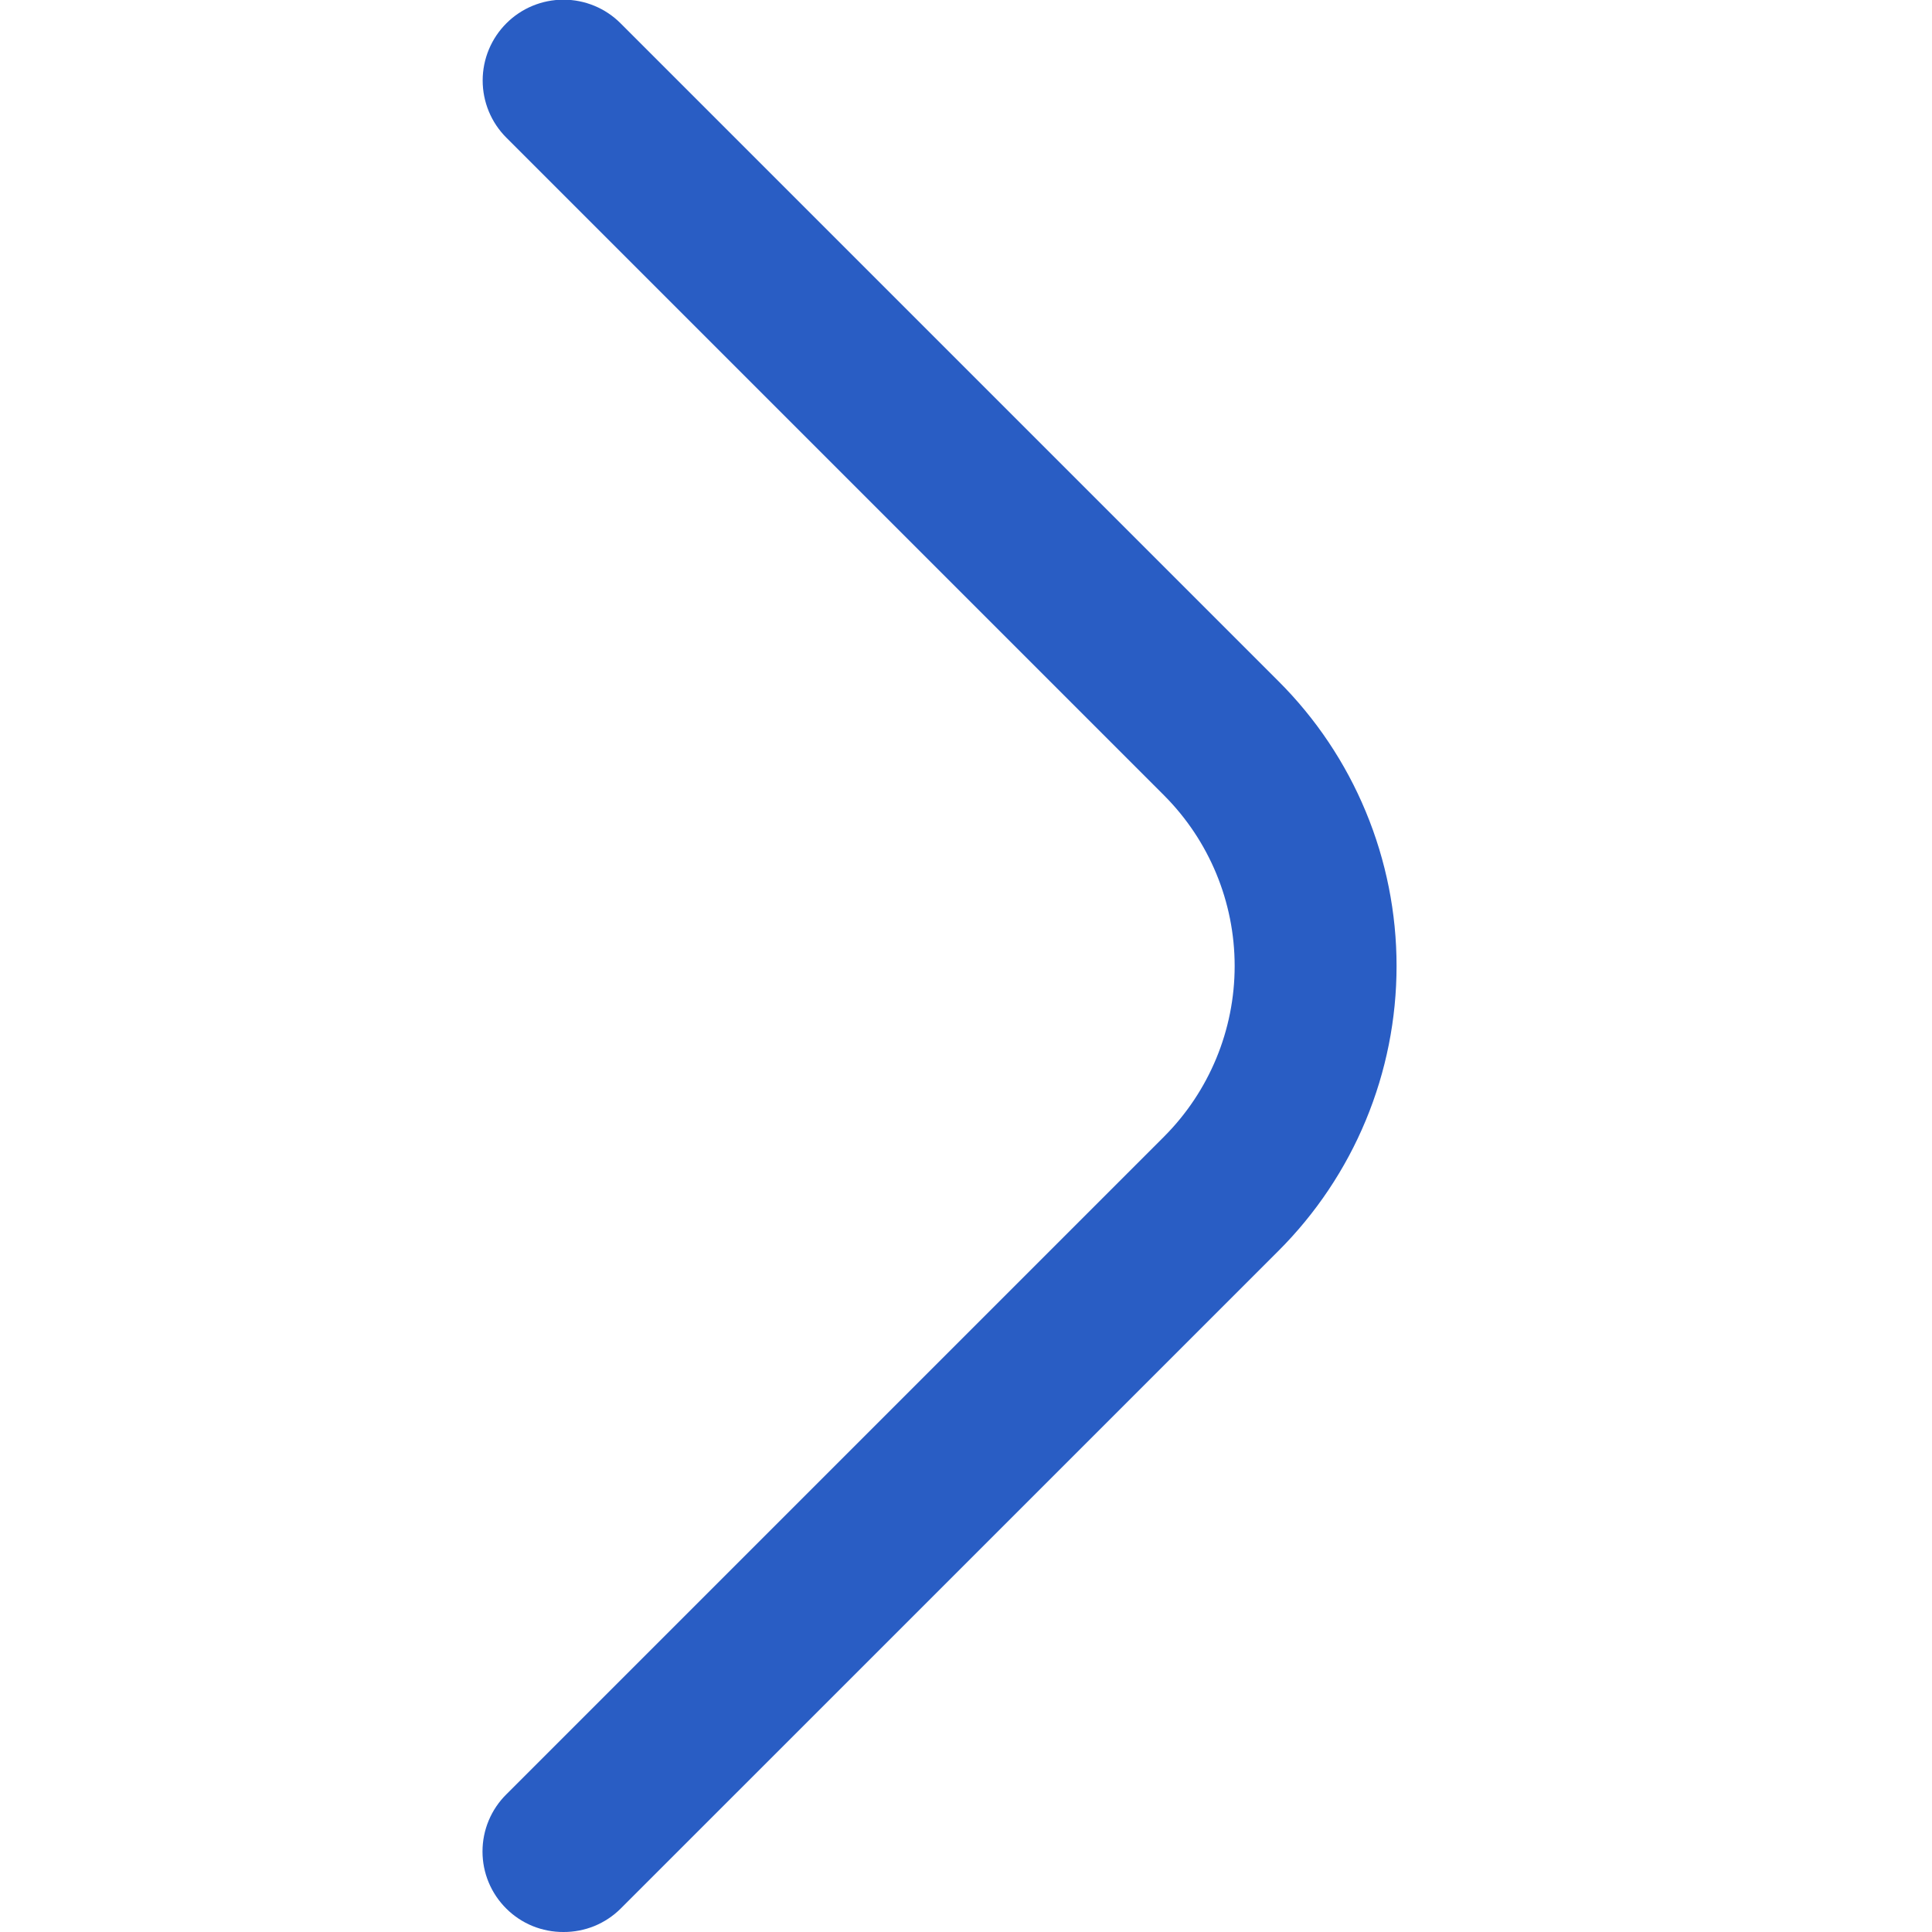 <svg xmlns="http://www.w3.org/2000/svg" width="35" height="35" viewBox="0 0 35 35" fill="none"><g clip-path="url(#clip0_349_6893)"><path d="M10.208 35C10.016 35.001 9.826 34.964 9.648 34.892C9.47 34.819 9.309 34.712 9.173 34.577C9.036 34.441 8.927 34.28 8.853 34.102C8.779 33.925 8.741 33.734 8.741 33.542C8.741 33.349 8.779 33.158 8.853 32.981C8.927 32.803 9.036 32.642 9.173 32.506L21.087 20.592C21.907 19.771 22.367 18.659 22.367 17.5C22.367 16.341 21.907 15.229 21.087 14.408L9.173 2.494C8.898 2.219 8.744 1.847 8.744 1.458C8.744 1.07 8.898 0.698 9.173 0.423C9.447 0.148 9.82 -0.006 10.208 -0.006C10.596 -0.006 10.969 0.148 11.243 0.423L23.158 12.338C23.837 13.015 24.376 13.819 24.743 14.705C25.111 15.591 25.3 16.541 25.3 17.5C25.3 18.459 25.111 19.409 24.743 20.295C24.376 21.18 23.837 21.985 23.158 22.663L11.243 34.577C11.107 34.712 10.945 34.819 10.768 34.892C10.59 34.964 10.4 35.001 10.208 35Z" fill="#295DC4"></path></g><defs><clipPath id="clip0_349_6893"><rect width="35" height="35" fill="white"></rect></clipPath></defs></svg>